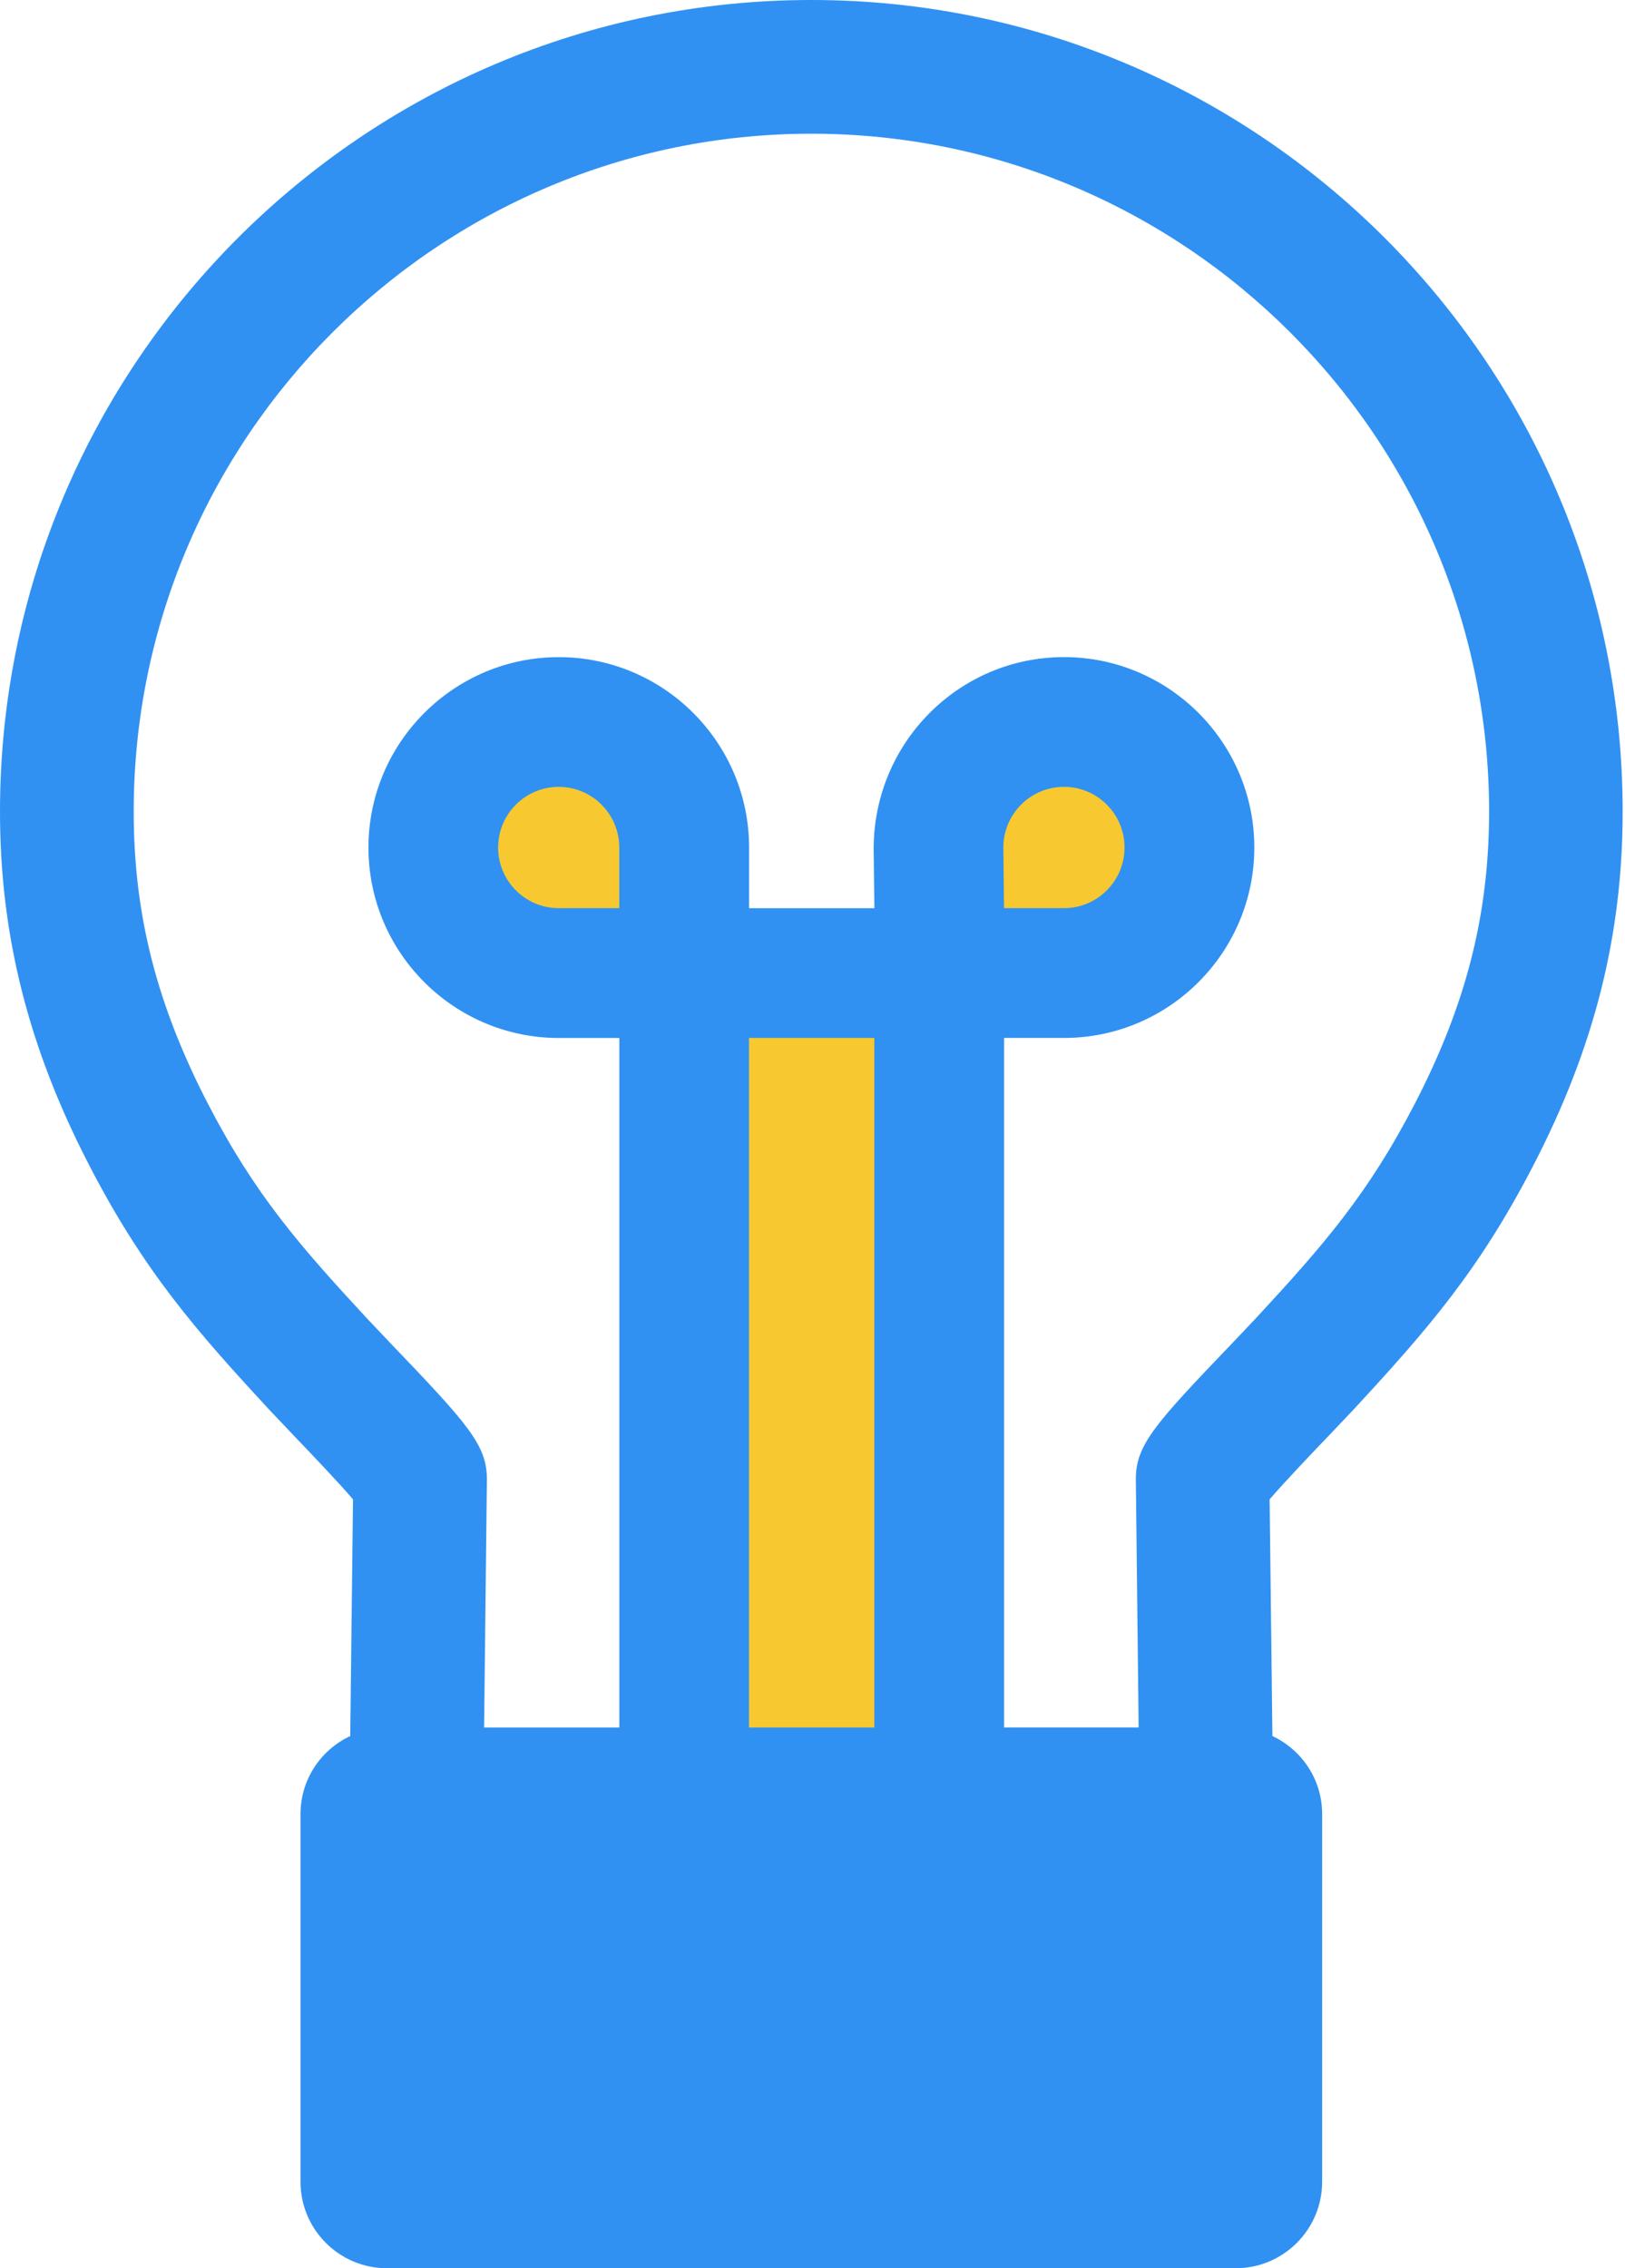 <svg width="43" height="60" viewBox="0 0 43 60" fill="none" xmlns="http://www.w3.org/2000/svg">
<g clip-path="url(#clip0_3_751)">
<path d="M28.188 25.312C29.845 25.312 31.188 23.969 31.188 22.312C31.188 20.656 29.845 19.312 28.188 19.312C26.531 19.312 25.188 20.656 25.188 22.312C25.188 23.969 26.531 25.312 28.188 25.312Z" fill="#F7C82F"/>
<path d="M14.588 25.312C16.245 25.312 17.588 23.969 17.588 22.312C17.588 20.656 16.245 19.312 14.588 19.312C12.931 19.312 11.588 20.656 11.588 22.312C11.588 23.969 12.931 25.312 14.588 25.312Z" fill="#F7C82F"/>
<rect x="18" y="25" width="7" height="22" fill="#F7C82F"/>
<path d="M21.469 0C9.63 0 0 9.63 0 21.469C0 24.741 0.751 27.718 2.366 30.834C3.801 33.608 5.176 35.184 7.111 37.275L7.768 37.968C8.188 38.406 8.952 39.206 9.341 39.661C9.336 40.104 9.299 43.164 9.268 45.922C8.492 46.286 7.952 47.07 7.952 47.985V57.711C7.952 58.976 8.977 60 10.24 60H32.697C33.96 60 34.986 58.976 34.986 57.711V47.985C34.986 47.07 34.446 46.287 33.67 45.922C33.639 43.164 33.601 40.104 33.596 39.661C33.986 39.206 34.75 38.405 35.17 37.968L35.827 37.275C37.762 35.184 39.137 33.608 40.571 30.834C42.187 27.718 42.938 24.742 42.938 21.469C42.939 9.63 33.308 0 21.469 0ZM16.387 24.023H14.784C13.901 24.023 13.181 23.304 13.181 22.419C13.181 21.534 13.9 20.814 14.784 20.814C15.668 20.814 16.387 21.534 16.387 22.419V24.023ZM23.136 45.696H19.82V27.456H23.136V45.696ZM37.431 29.209C36.197 31.591 35.022 32.939 33.231 34.872L32.617 35.52C30.544 37.681 30.056 38.226 30.056 39.129C30.056 39.129 30.104 43.344 30.13 45.695H26.569V27.456H28.155C30.932 27.456 33.191 25.196 33.191 22.419C33.191 19.642 30.931 17.382 28.155 17.382C25.379 17.382 23.118 19.642 23.118 22.456L23.138 24.024H19.822V22.42C19.822 19.642 17.562 17.383 14.786 17.383C12.01 17.383 9.75 19.643 9.75 22.42C9.75 25.197 12.01 27.457 14.786 27.457H16.389V45.696H12.81C12.836 43.344 12.884 39.13 12.884 39.13C12.884 38.227 12.394 37.681 10.323 35.521L9.709 34.873C7.919 32.94 6.743 31.592 5.509 29.21C4.146 26.579 3.538 24.192 3.538 21.47C3.537 11.582 11.582 3.537 21.47 3.537C31.358 3.537 39.404 11.583 39.404 21.471C39.403 24.192 38.795 26.579 37.431 29.21L37.431 29.209ZM26.55 22.418C26.55 21.534 27.269 20.814 28.154 20.814C29.039 20.814 29.757 21.534 29.757 22.418C29.757 23.303 29.038 24.023 28.154 24.023H26.568L26.55 22.418Z" fill="#3091F2"/>
</g>
<defs>
<clipPath id="clip0_3_751">
<rect width="42.938" height="60" fill="white"/>
</clipPath>
</defs>
</svg>
